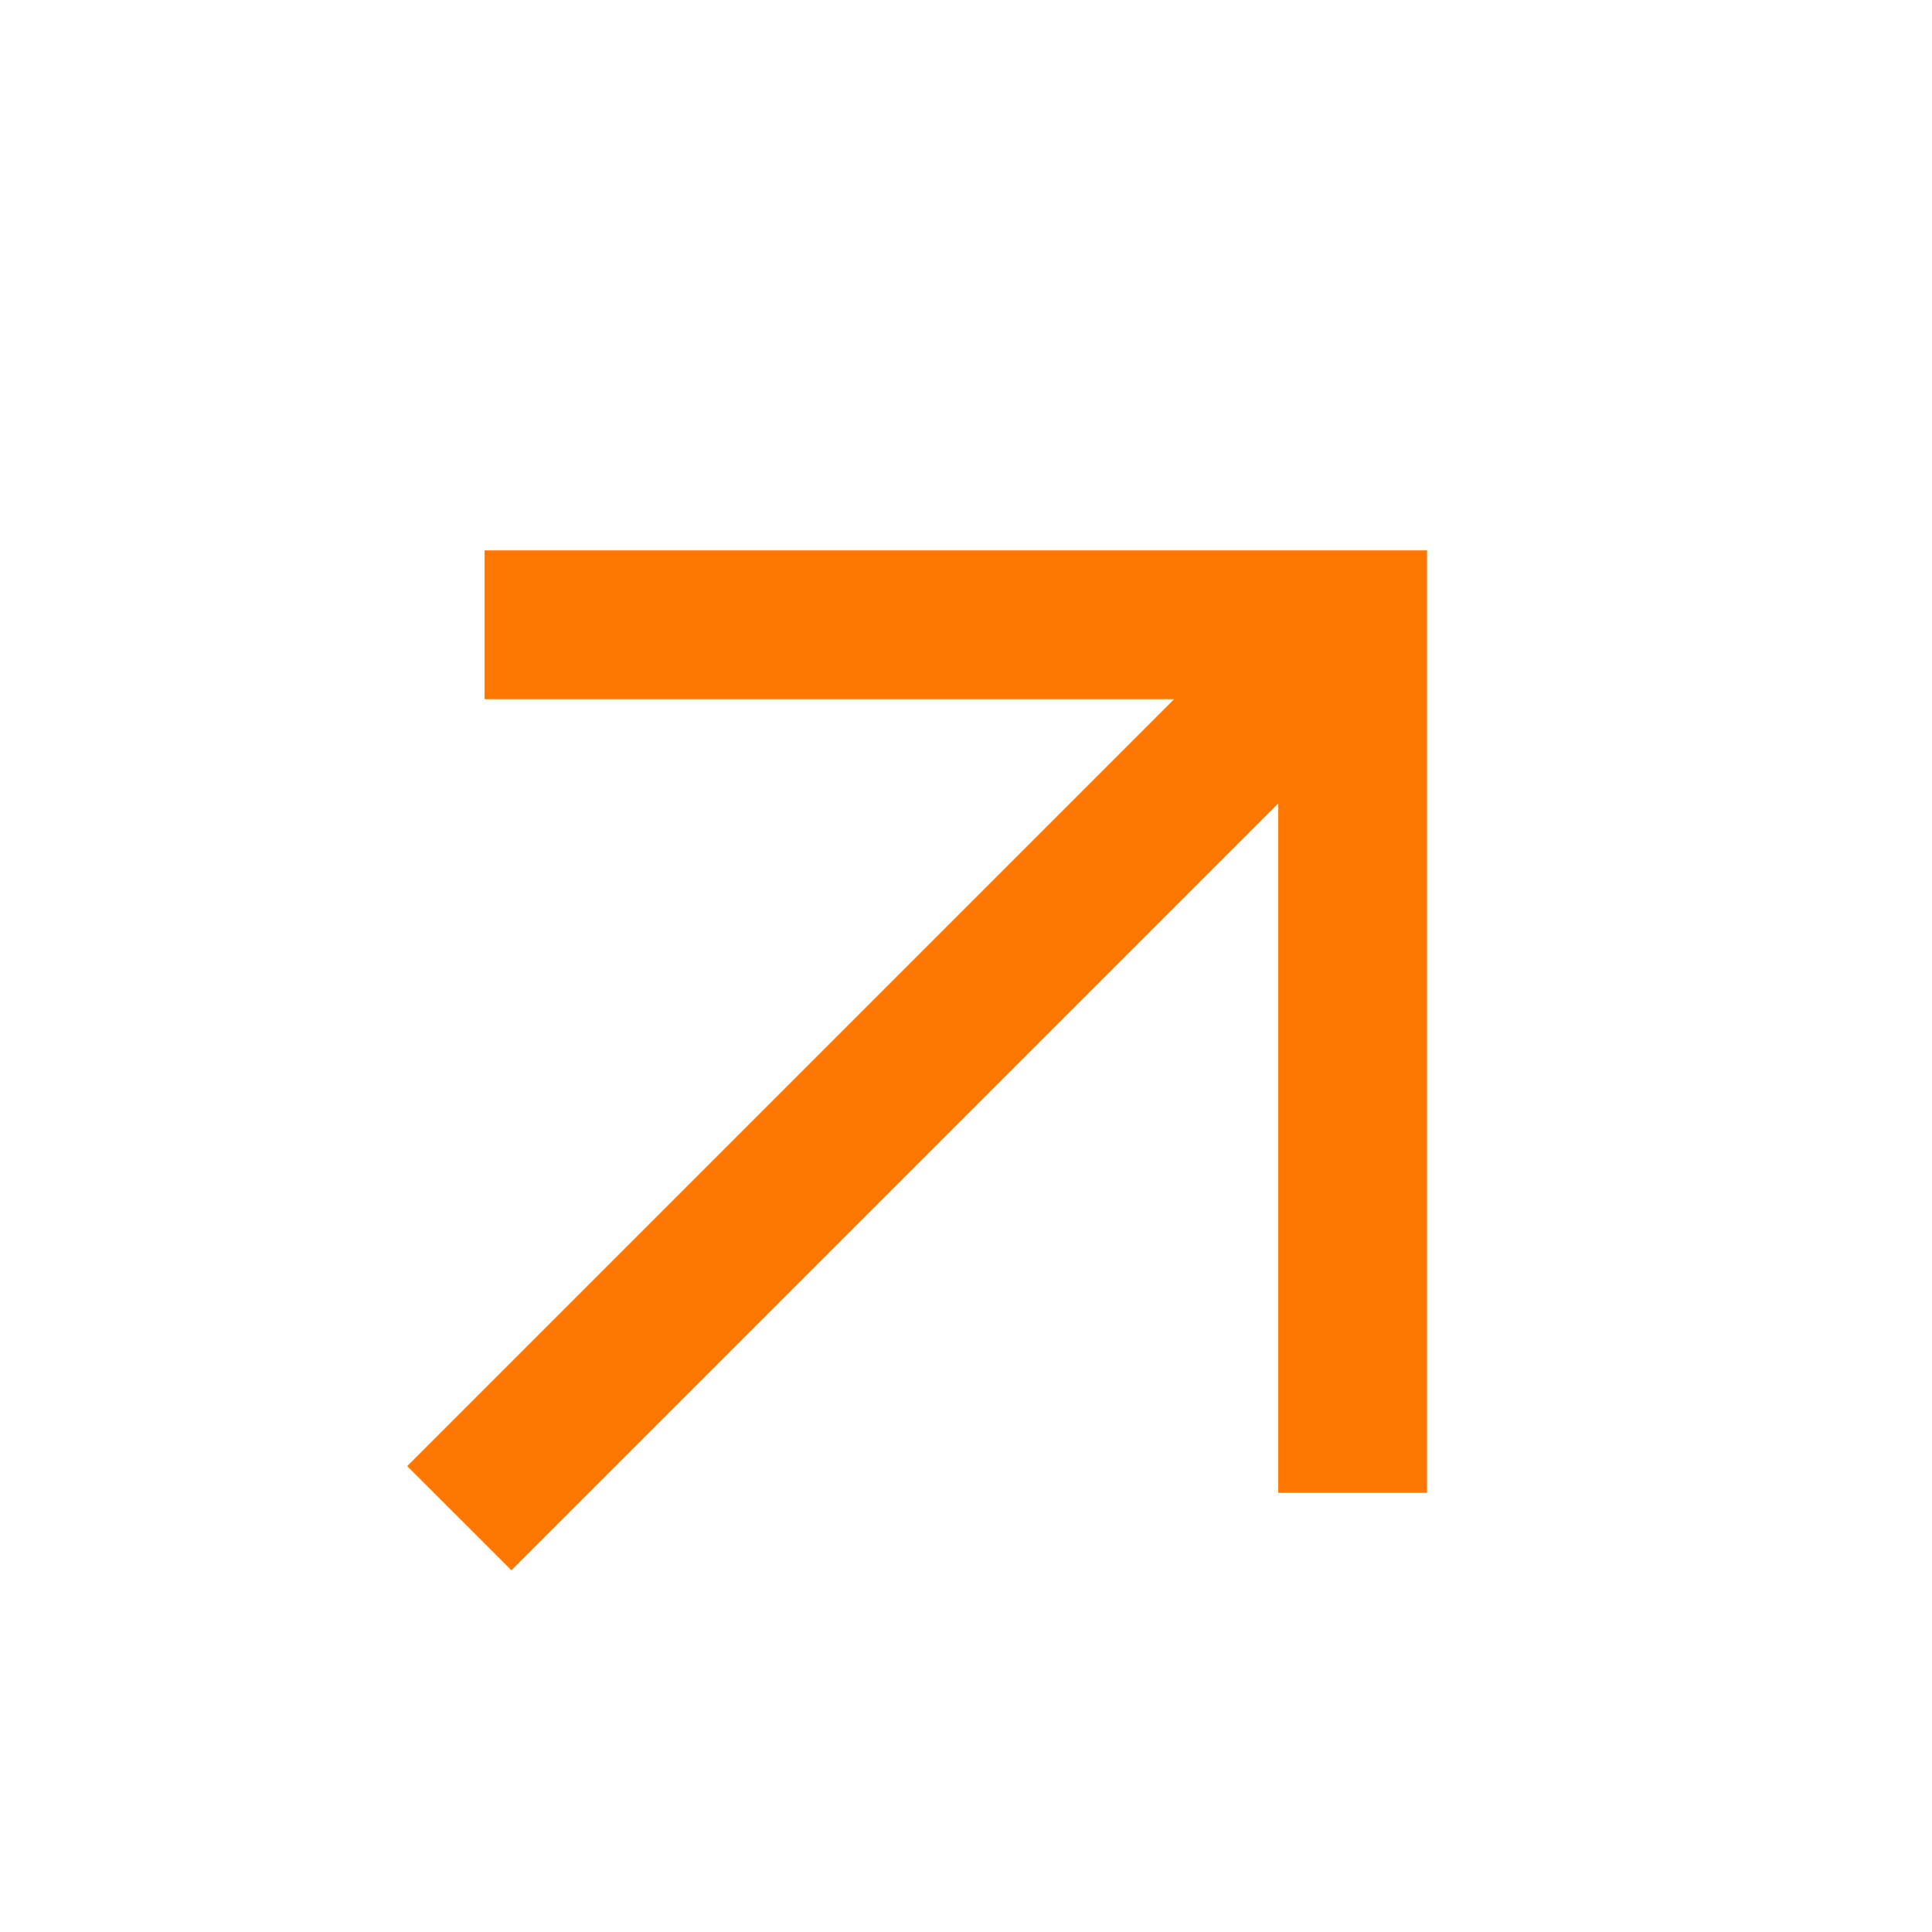 <svg width="71" height="71" viewBox="0 0 71 71" fill="none" xmlns="http://www.w3.org/2000/svg">
<g clip-path="url(#clip0_148_365)">
<path d="M18.794 57.705L14.965 53.877L43.148 25.694H17.809V20.226H52.444V54.861H46.976V29.523L18.794 57.705Z" fill="#FE7702"/>
</g>
<defs>
<clipPath id="clip0_148_365">
<rect width="70" height="70.512" fill="white" transform="translate(0.2 0.479)"/>
</clipPath>
</defs>
</svg>

